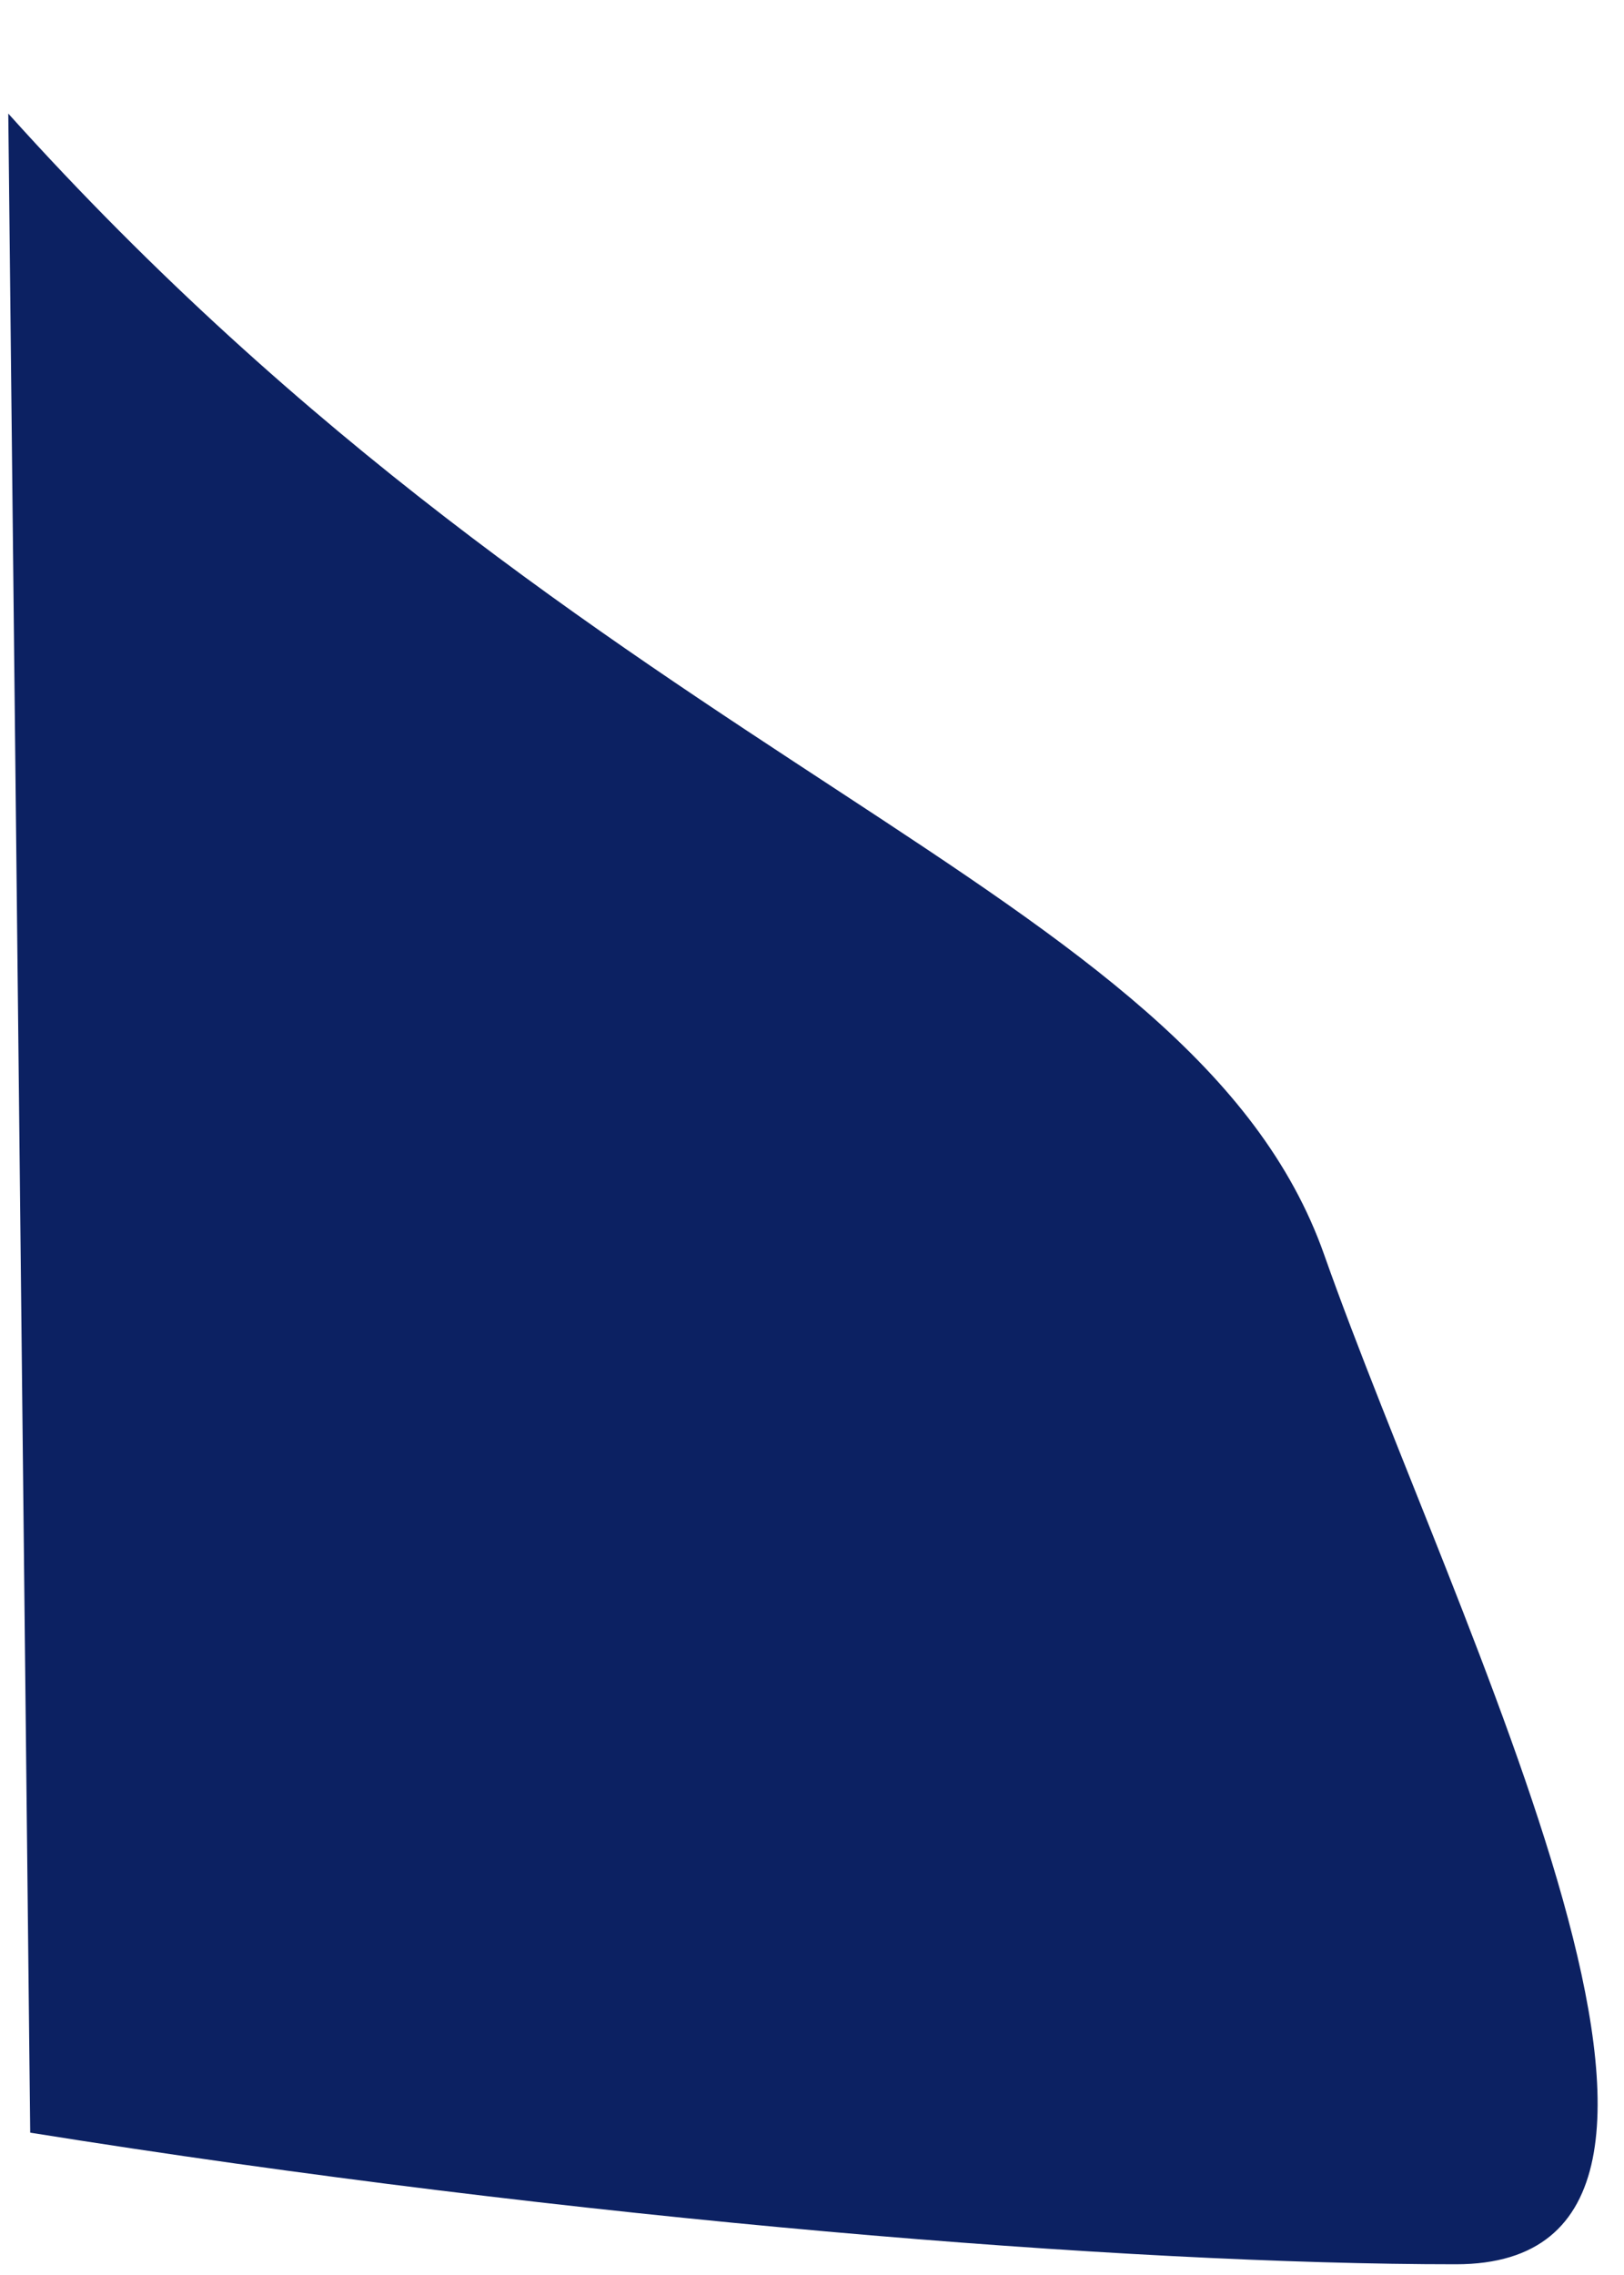<?xml version="1.0" encoding="UTF-8"?><svg xmlns="http://www.w3.org/2000/svg" xmlns:xlink="http://www.w3.org/1999/xlink" xmlns:avocode="https://avocode.com/" id="SVGDoce1540127e2cd443388204a1bd7a38f33" width="10px" height="14px" version="1.1" viewBox="0 0 10 14" aria-hidden="true"><defs><linearGradient class="cerosgradient" data-cerosgradient="true" id="CerosGradient_id932102b66" gradientUnits="userSpaceOnUse" x1="50%" y1="100%" x2="50%" y2="0%"><stop offset="0%" stop-color="#d1d1d1"/><stop offset="100%" stop-color="#d1d1d1"/></linearGradient><linearGradient/></defs><g><g><path d="M0.051,0.699v0l0.135,12.425c3.376,0.54 6.753,0.81 8.779,0.81c2.025,0 0,-3.916 -0.811,-6.212c-0.81,-2.296 -4.457,-2.971 -8.103,-7.023z" fill="#0c2162" fill-opacity="1"/></g></g></svg>